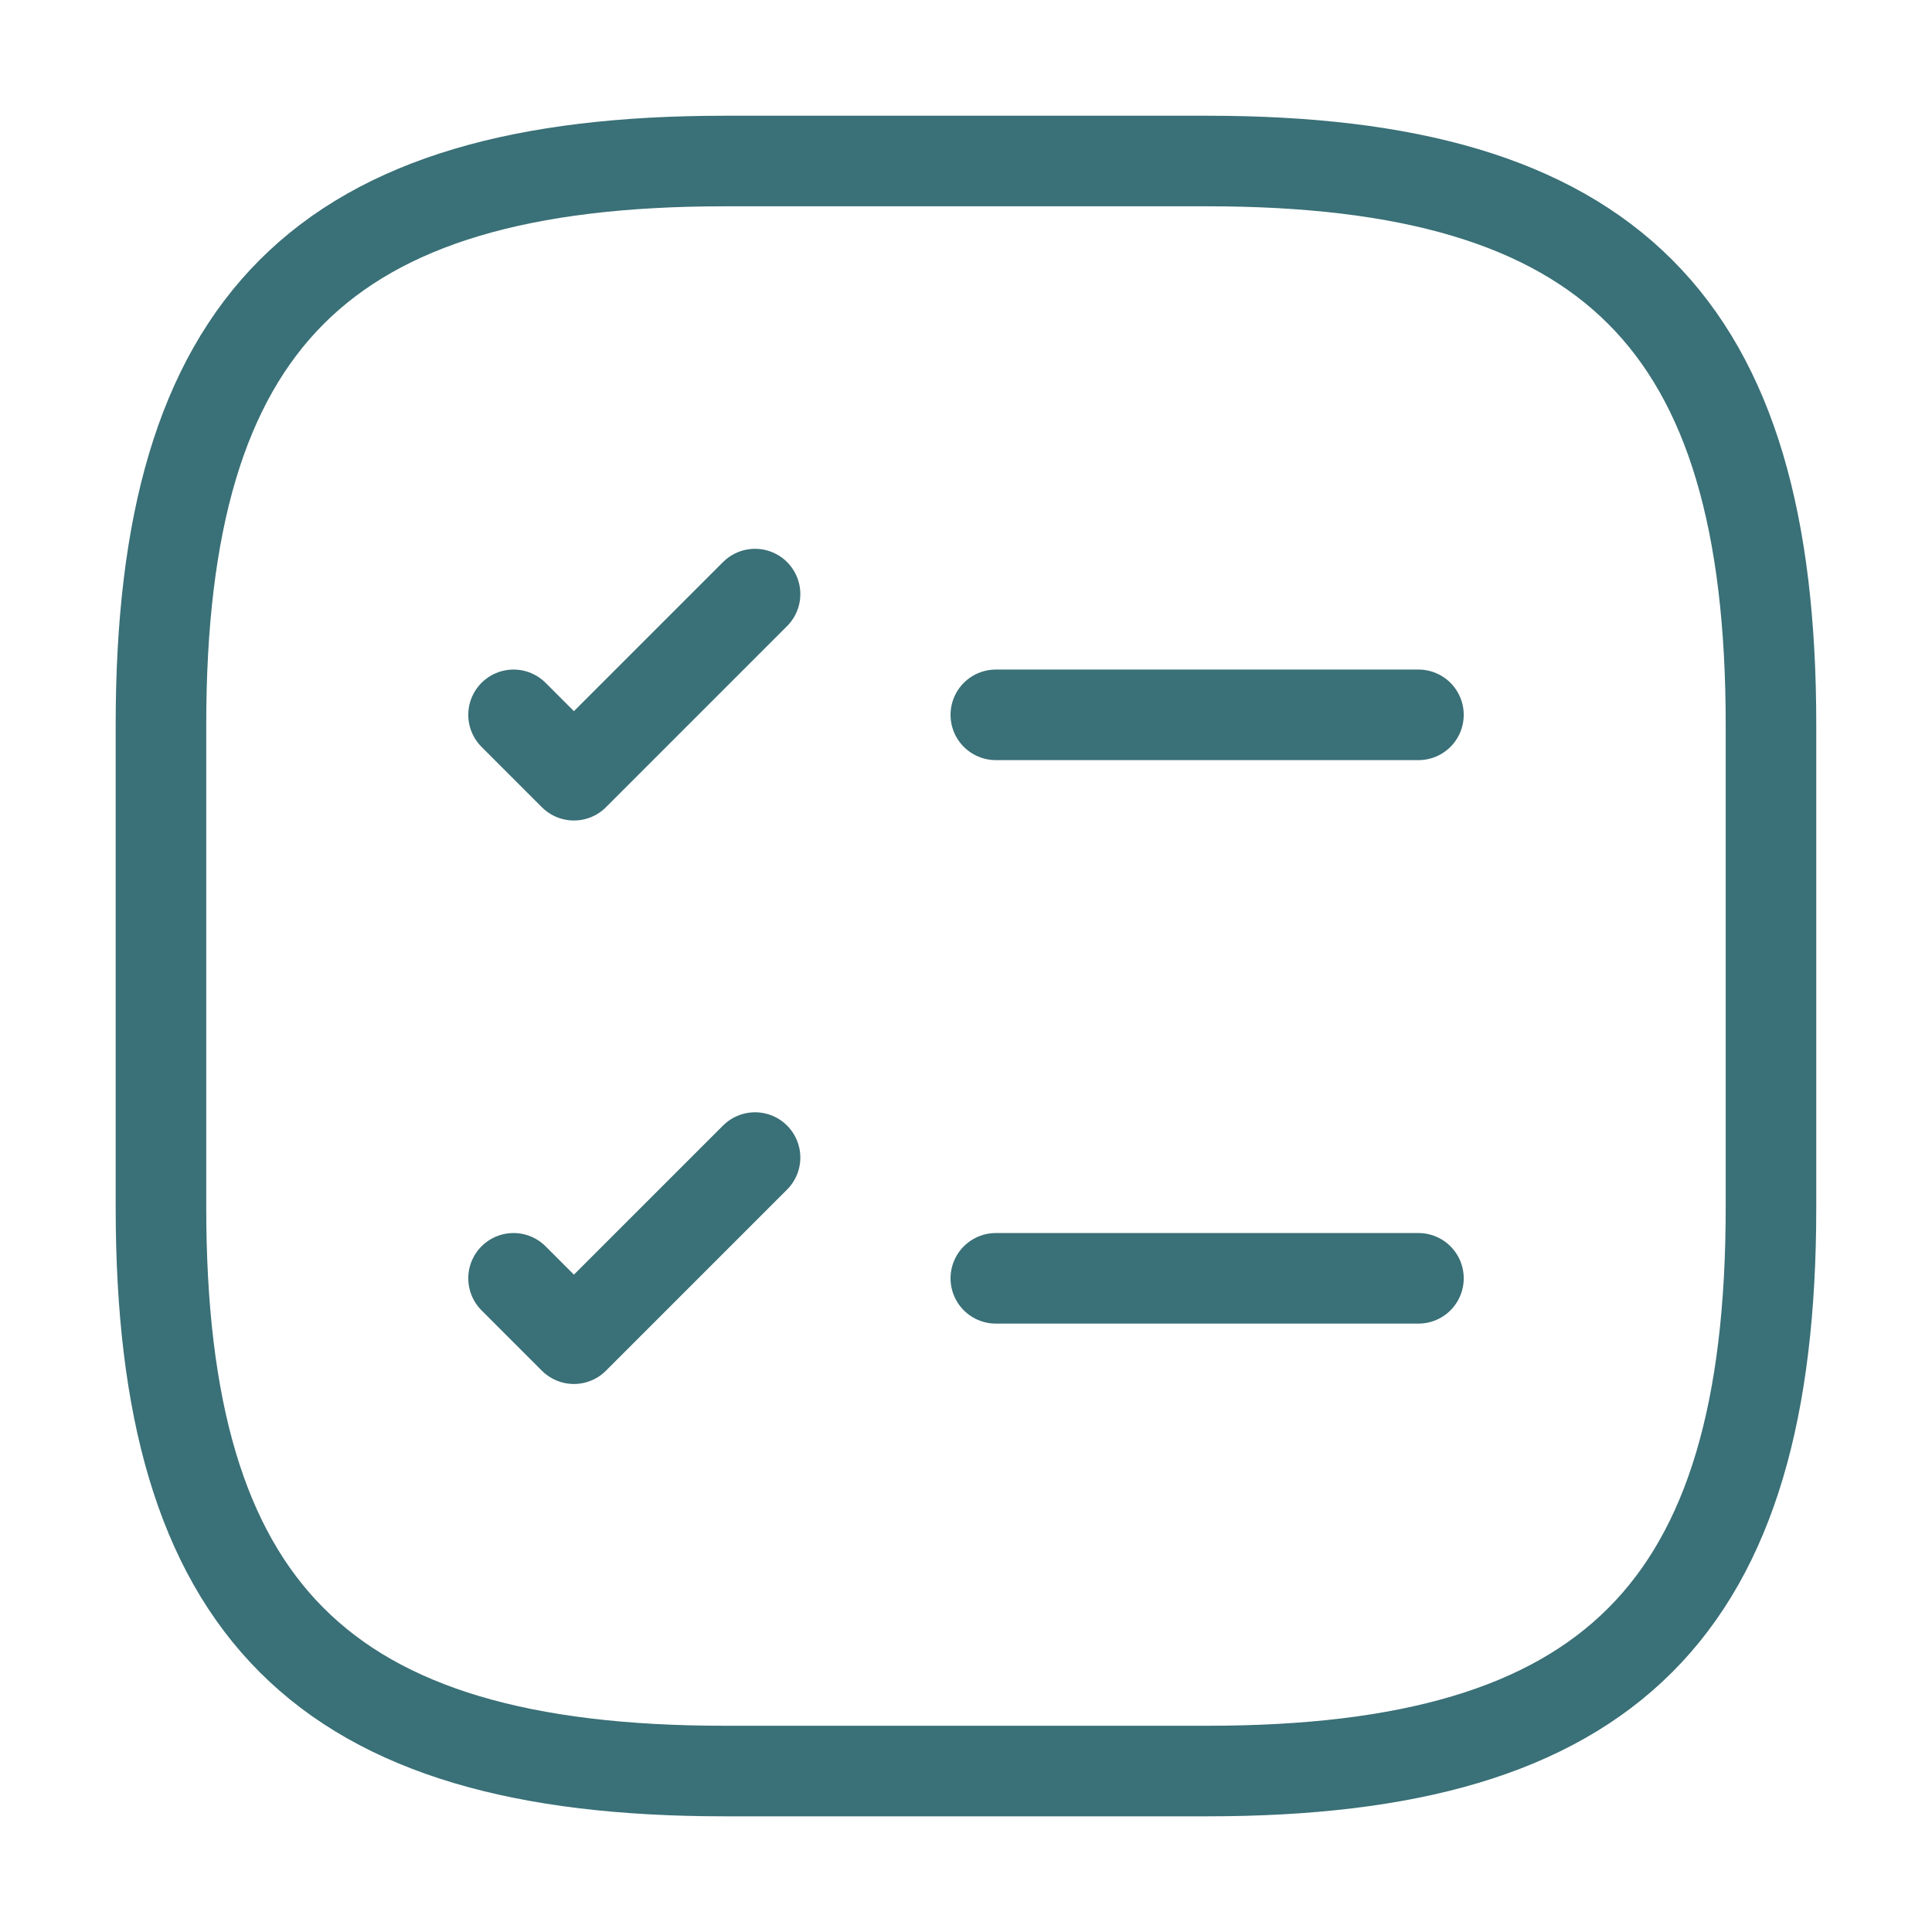 <svg width="32" height="32" viewBox="0 0 32 32" fill="none" xmlns="http://www.w3.org/2000/svg">
    <path d="M16.494 11.84H23.494" stroke="#3A7077" stroke-width="1.5" stroke-linecap="round" stroke-linejoin="round"/>
    <path d="M8.506 11.84L9.506 12.84L12.506 9.84" stroke="#3A7077" stroke-width="1.5" stroke-linecap="round" stroke-linejoin="round"/>
    <path d="M16.494 21.173H23.494" stroke="#3A7077" stroke-width="1.5" stroke-linecap="round" stroke-linejoin="round"/>
    <path d="M8.506 21.173L9.506 22.173L12.506 19.173" stroke="#3A7077" stroke-width="1.5" stroke-linecap="round" stroke-linejoin="round"/>
    <path d="M11.999 29.334H19.999C26.666 29.334 29.333 26.667 29.333 20V12C29.333 5.334 26.666 2.667 19.999 2.667H11.999C5.333 2.667 2.666 5.334 2.666 12V20C2.666 26.667 5.333 29.334 11.999 29.334Z" stroke="#3A7077" stroke-width="1.5" stroke-linecap="round" stroke-linejoin="round"/>
</svg>
